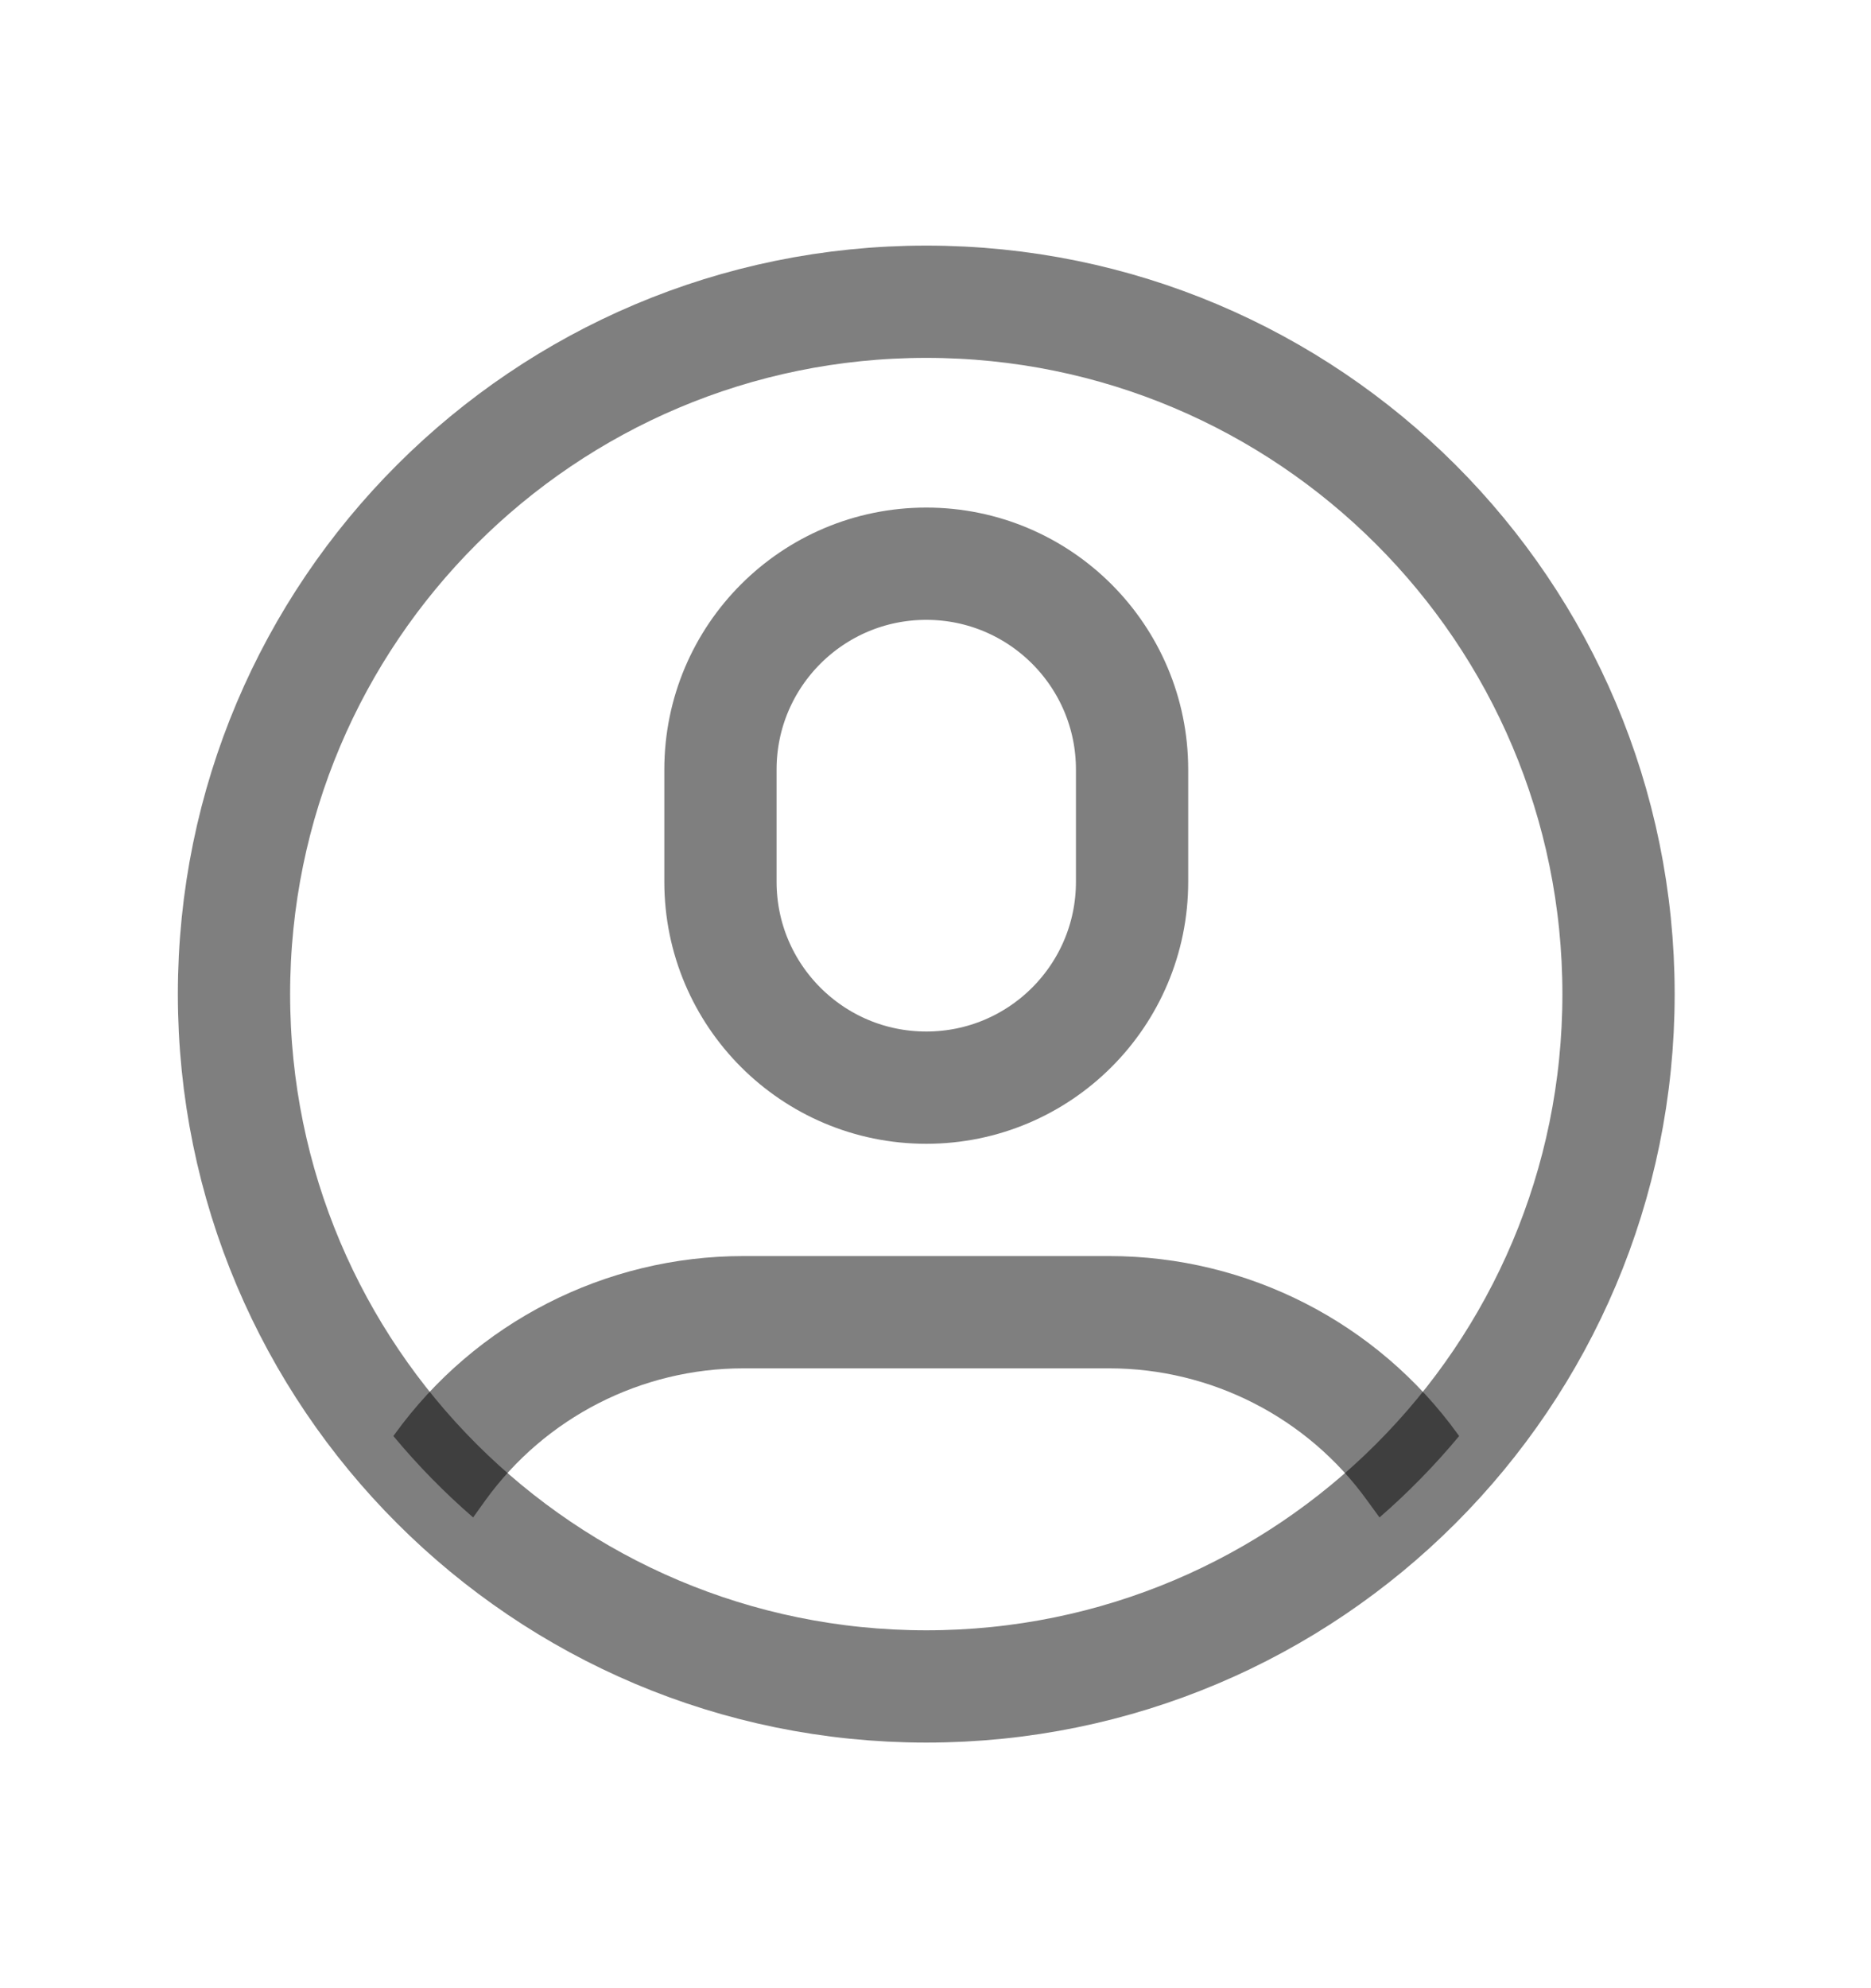 <?xml version="1.0" encoding="UTF-8"?>
<svg xmlns="http://www.w3.org/2000/svg" width="16" height="17" viewBox="0 0 16 17" fill="none">
  <mask id="mask0_30_1134" style="mask-type:luminance" maskUnits="userSpaceOnUse" x="0" y="0" width="16" height="17">
    <path d="M15.601 0.82H0.241V16.18H15.601V0.82Z" fill="white"></path>
  </mask>
  <g mask="url(#mask0_30_1134)">
    <path d="M7.921 14.42C11.191 14.42 13.841 11.77 13.841 8.5C13.841 5.23 11.191 2.58 7.921 2.58C4.652 2.58 2.001 5.23 2.001 8.5C2.001 11.77 4.652 14.42 7.921 14.42Z" stroke="black" stroke-opacity="0.5" stroke-width="0.96" stroke-miterlimit="10" stroke-linecap="round"></path>
    <path fill-rule="evenodd" clip-rule="evenodd" d="M4.046 12.975L4.152 12.827C4.664 12.119 5.484 11.7 6.357 11.7H9.485C10.358 11.7 11.179 12.12 11.69 12.828L11.797 12.975C12.042 12.762 12.27 12.529 12.478 12.279L12.468 12.265C11.777 11.307 10.667 10.74 9.485 10.74H6.357C5.176 10.74 4.066 11.307 3.374 12.265L3.364 12.279C3.572 12.529 3.8 12.762 4.046 12.975Z" fill="black" fill-opacity="0.5"></path>
    <path d="M6.161 6.58C6.161 5.608 6.949 4.82 7.921 4.82C8.893 4.82 9.681 5.608 9.681 6.58V7.54C9.681 8.512 8.893 9.3 7.921 9.3C6.949 9.3 6.161 8.512 6.161 7.54V6.58Z" stroke="black" stroke-opacity="0.5" stroke-width="0.96" stroke-linejoin="round"></path>
  </g>
</svg>
